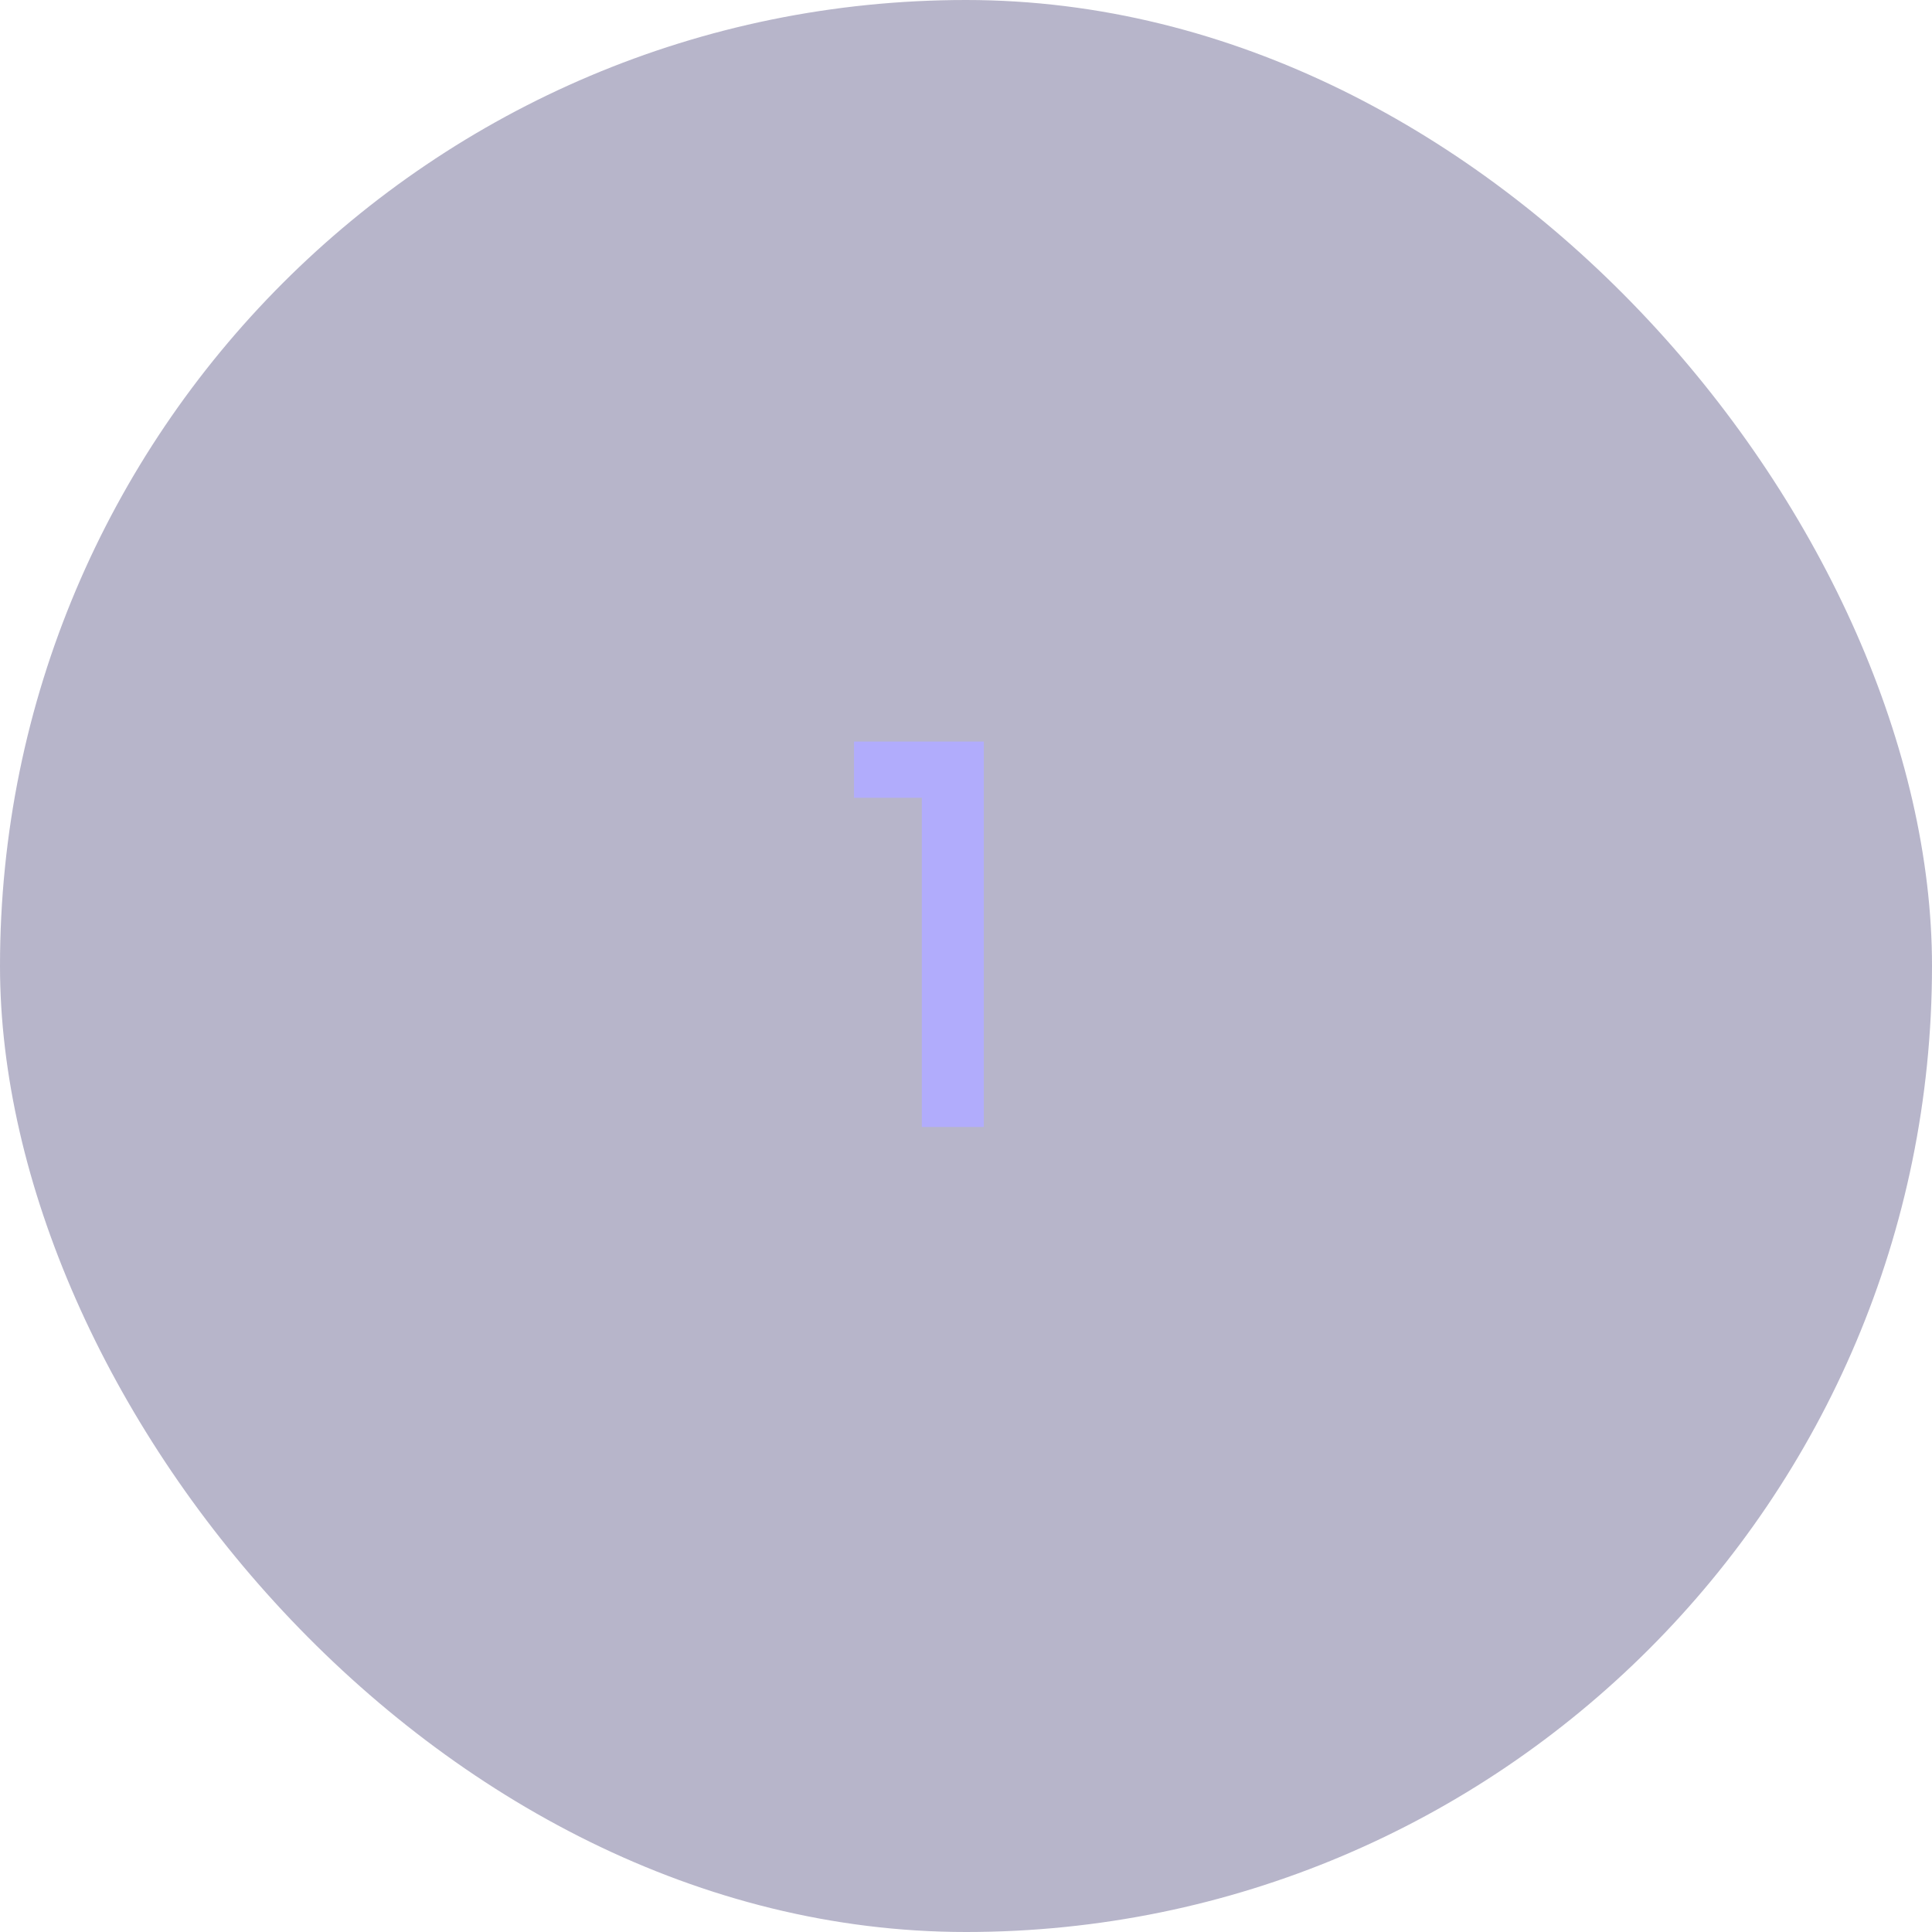 <?xml version="1.0" encoding="UTF-8"?> <svg xmlns="http://www.w3.org/2000/svg" width="60" height="60" viewBox="0 0 60 60" fill="none"> <rect width="60" height="60" rx="30" fill="#38326C" fill-opacity="0.36"></rect> <path d="M26.522 23.03H30.554V35H28.628V24.776H26.522V23.03Z" fill="#B1ACFC"></path> </svg> 